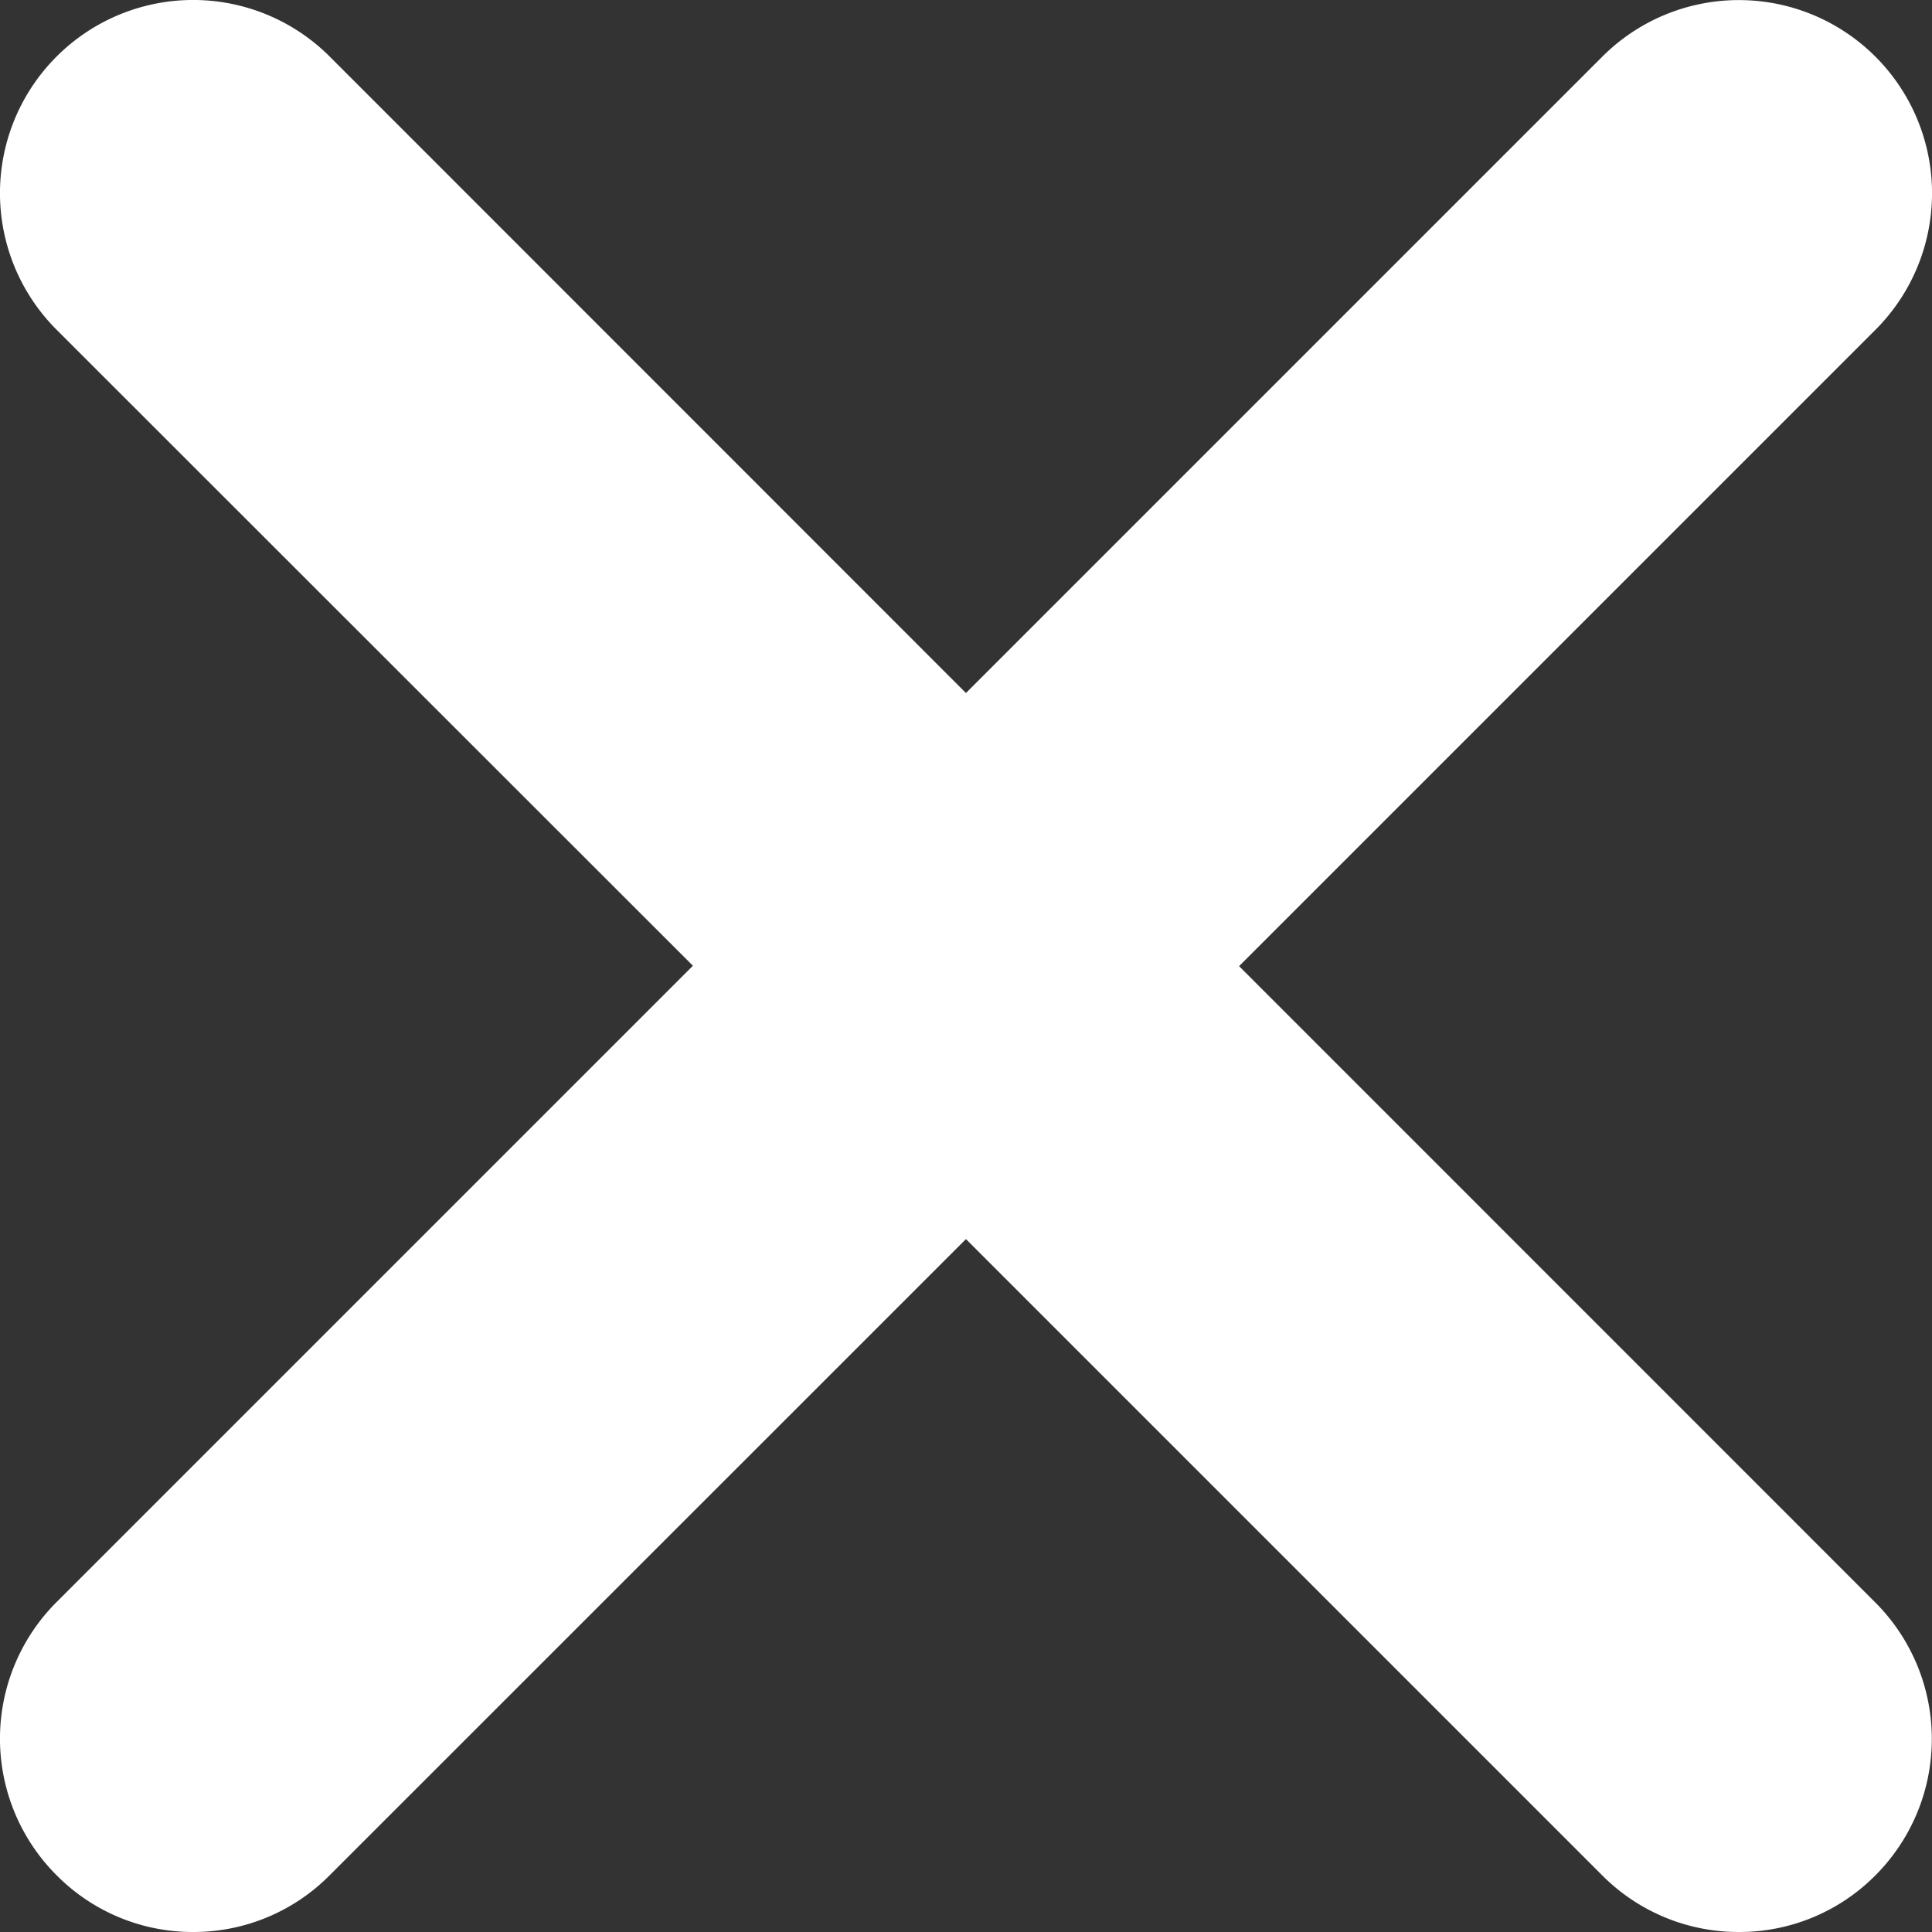 <svg xmlns="http://www.w3.org/2000/svg" width="18.751" height="18.751" viewBox="0 0 18.751 18.751"><rect x="0" y="0" width="18.751" height="18.751" fill="#333333" stroke="none"/><path d="M18.2-5.074a1.874,1.874,0,0,1,0,2.651,1.858,1.858,0,0,1-1.324.548,1.866,1.866,0,0,1-1.325-.549L9.375-8.6,3.2-2.426a1.859,1.859,0,0,1-1.326.551A1.859,1.859,0,0,1,.549-2.426a1.874,1.874,0,0,1,0-2.651l6.176-6.176L.549-17.426a1.874,1.874,0,0,1,0-2.651,1.874,1.874,0,0,1,2.651,0L9.375-13.9l6.176-6.176a1.874,1.874,0,0,1,2.651,0,1.874,1.874,0,0,1,0,2.651l-6.176,6.176L18.2-5.074Z" transform="translate(0 20.626)" fill="#fff"/></svg>